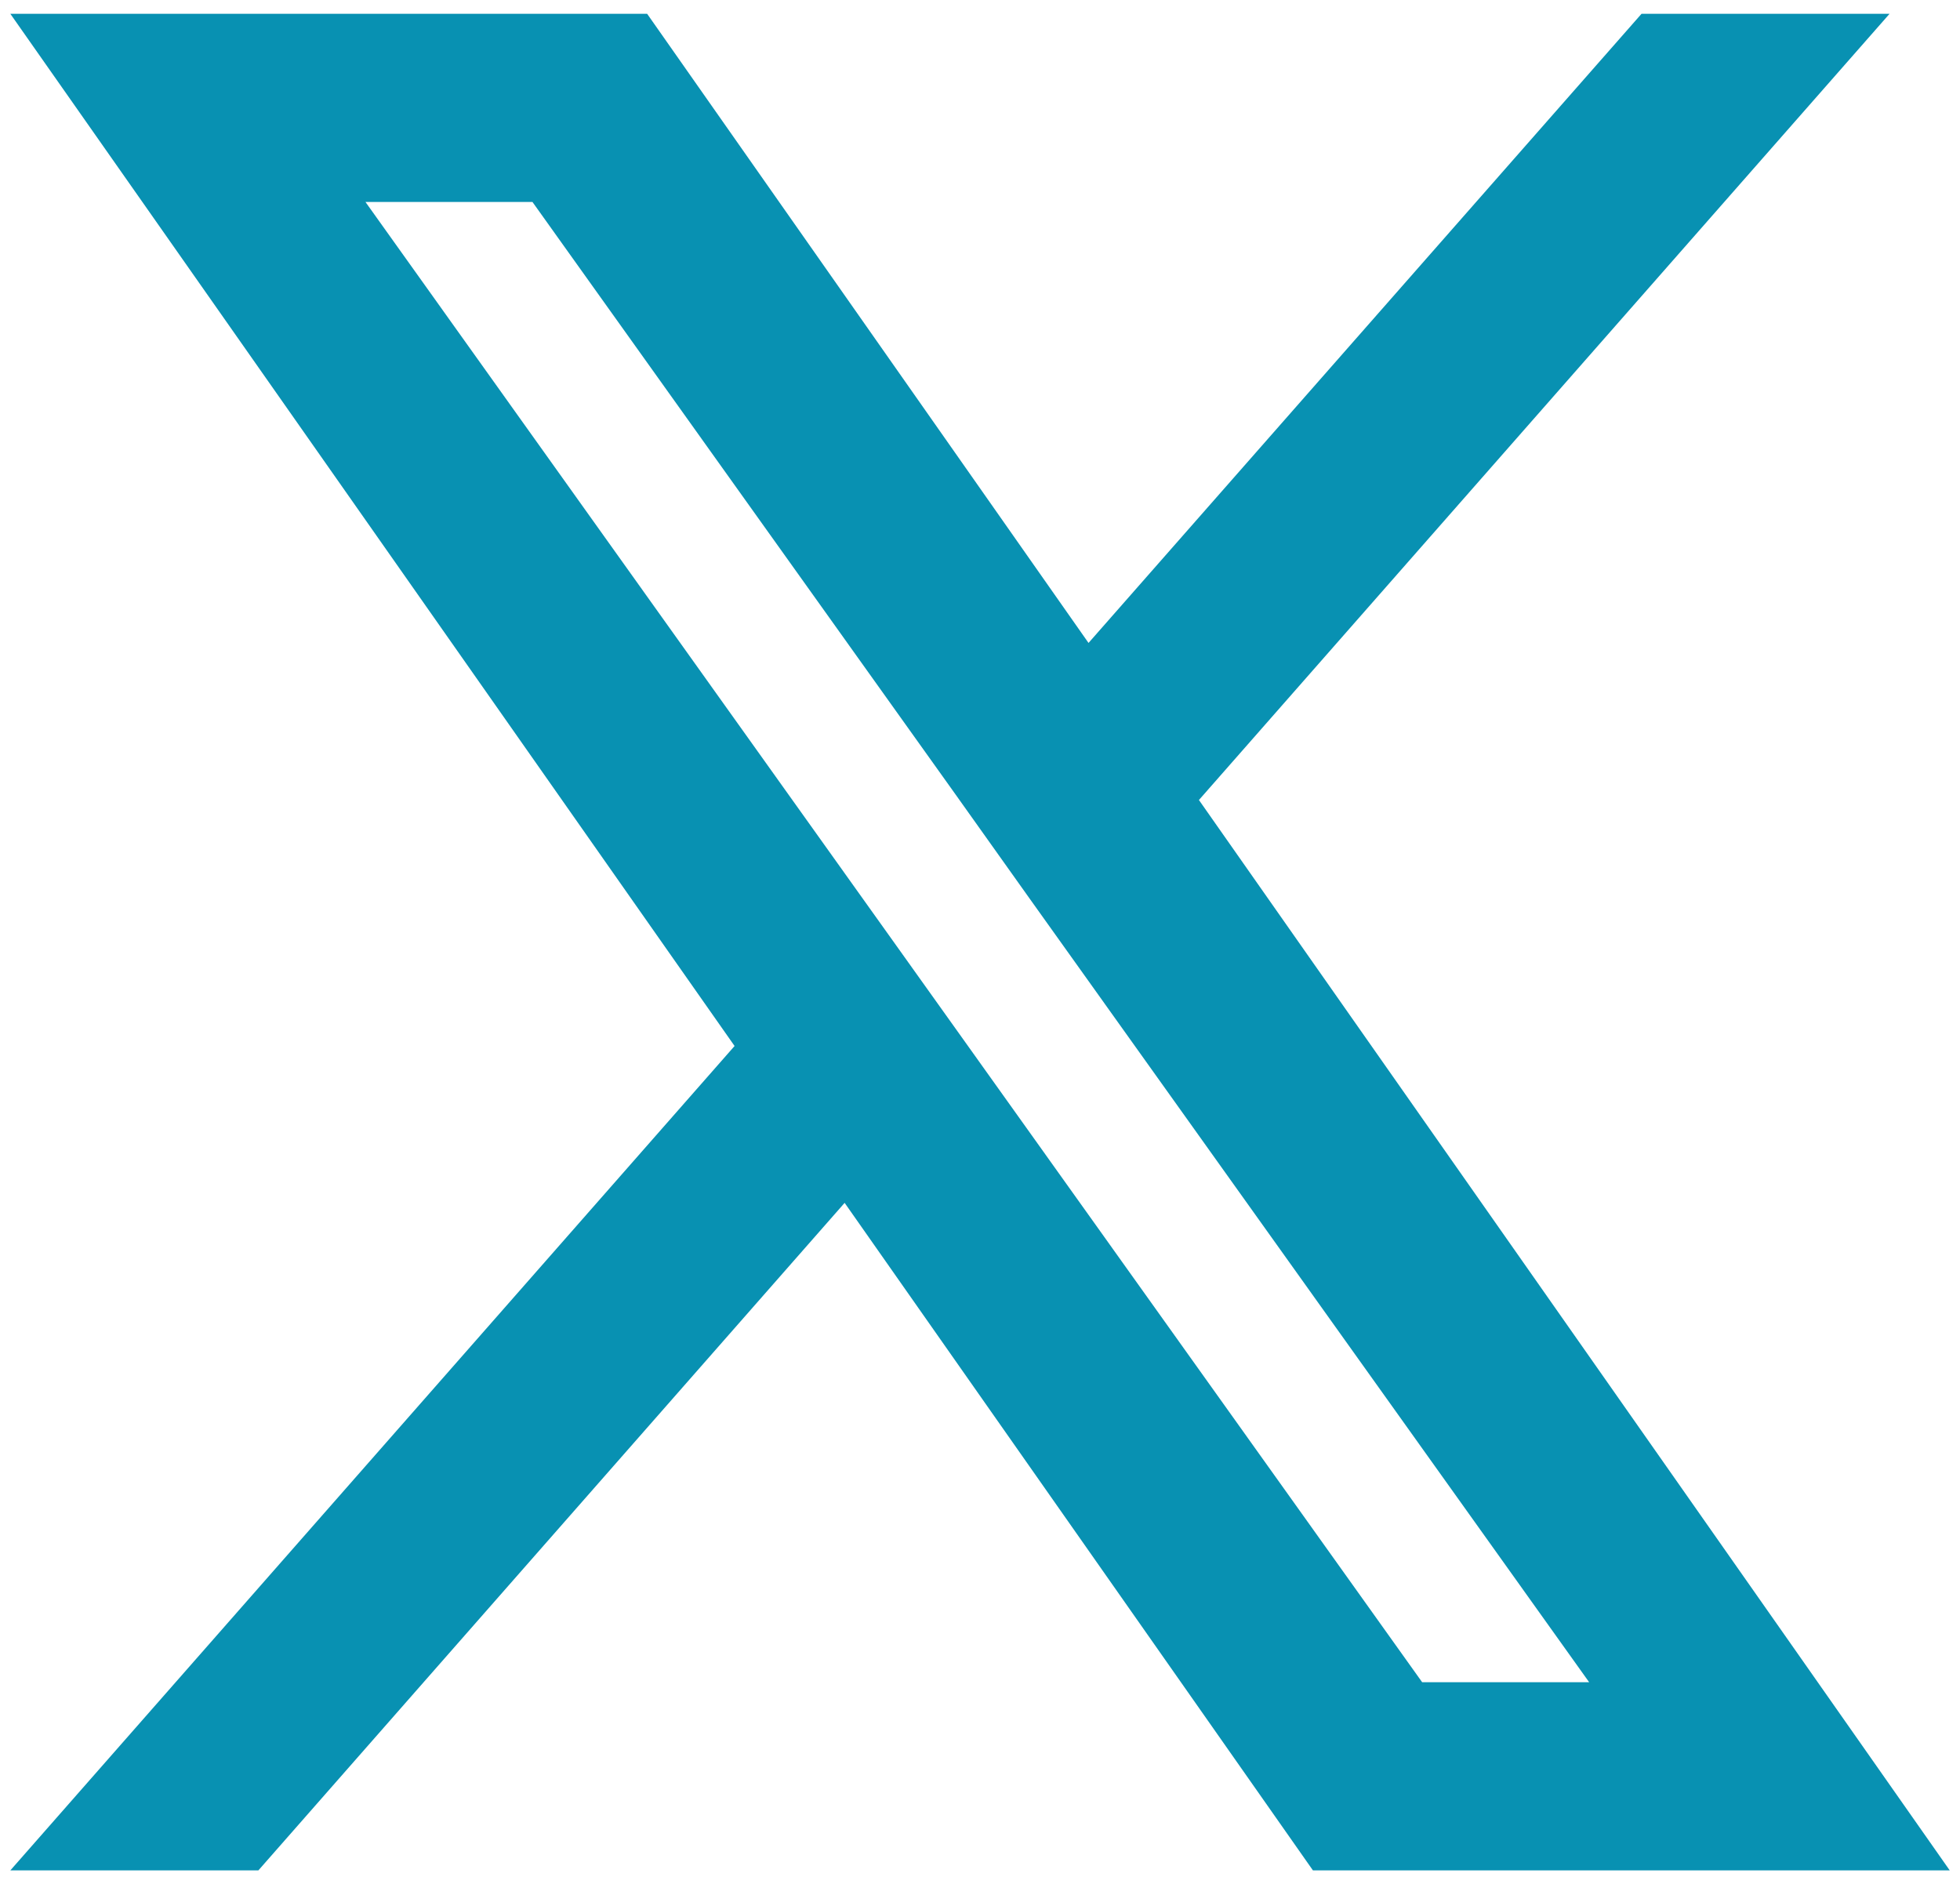 <svg width="60" height="58" viewBox="0 0 60 58" fill="none" xmlns="http://www.w3.org/2000/svg">
<path fill-rule="evenodd" clip-rule="evenodd" d="M40.192 57.255L25.856 36.821L7.909 57.255H0.316L22.487 32.019L0.316 0.422H19.81L33.322 19.681L50.251 0.422H57.844L36.702 24.489L59.686 57.255H40.192ZM48.647 51.494H43.535L11.188 6.183H16.3L29.256 24.326L31.496 27.474L48.647 51.494Z" fill="#0891B2"/>
</svg>
